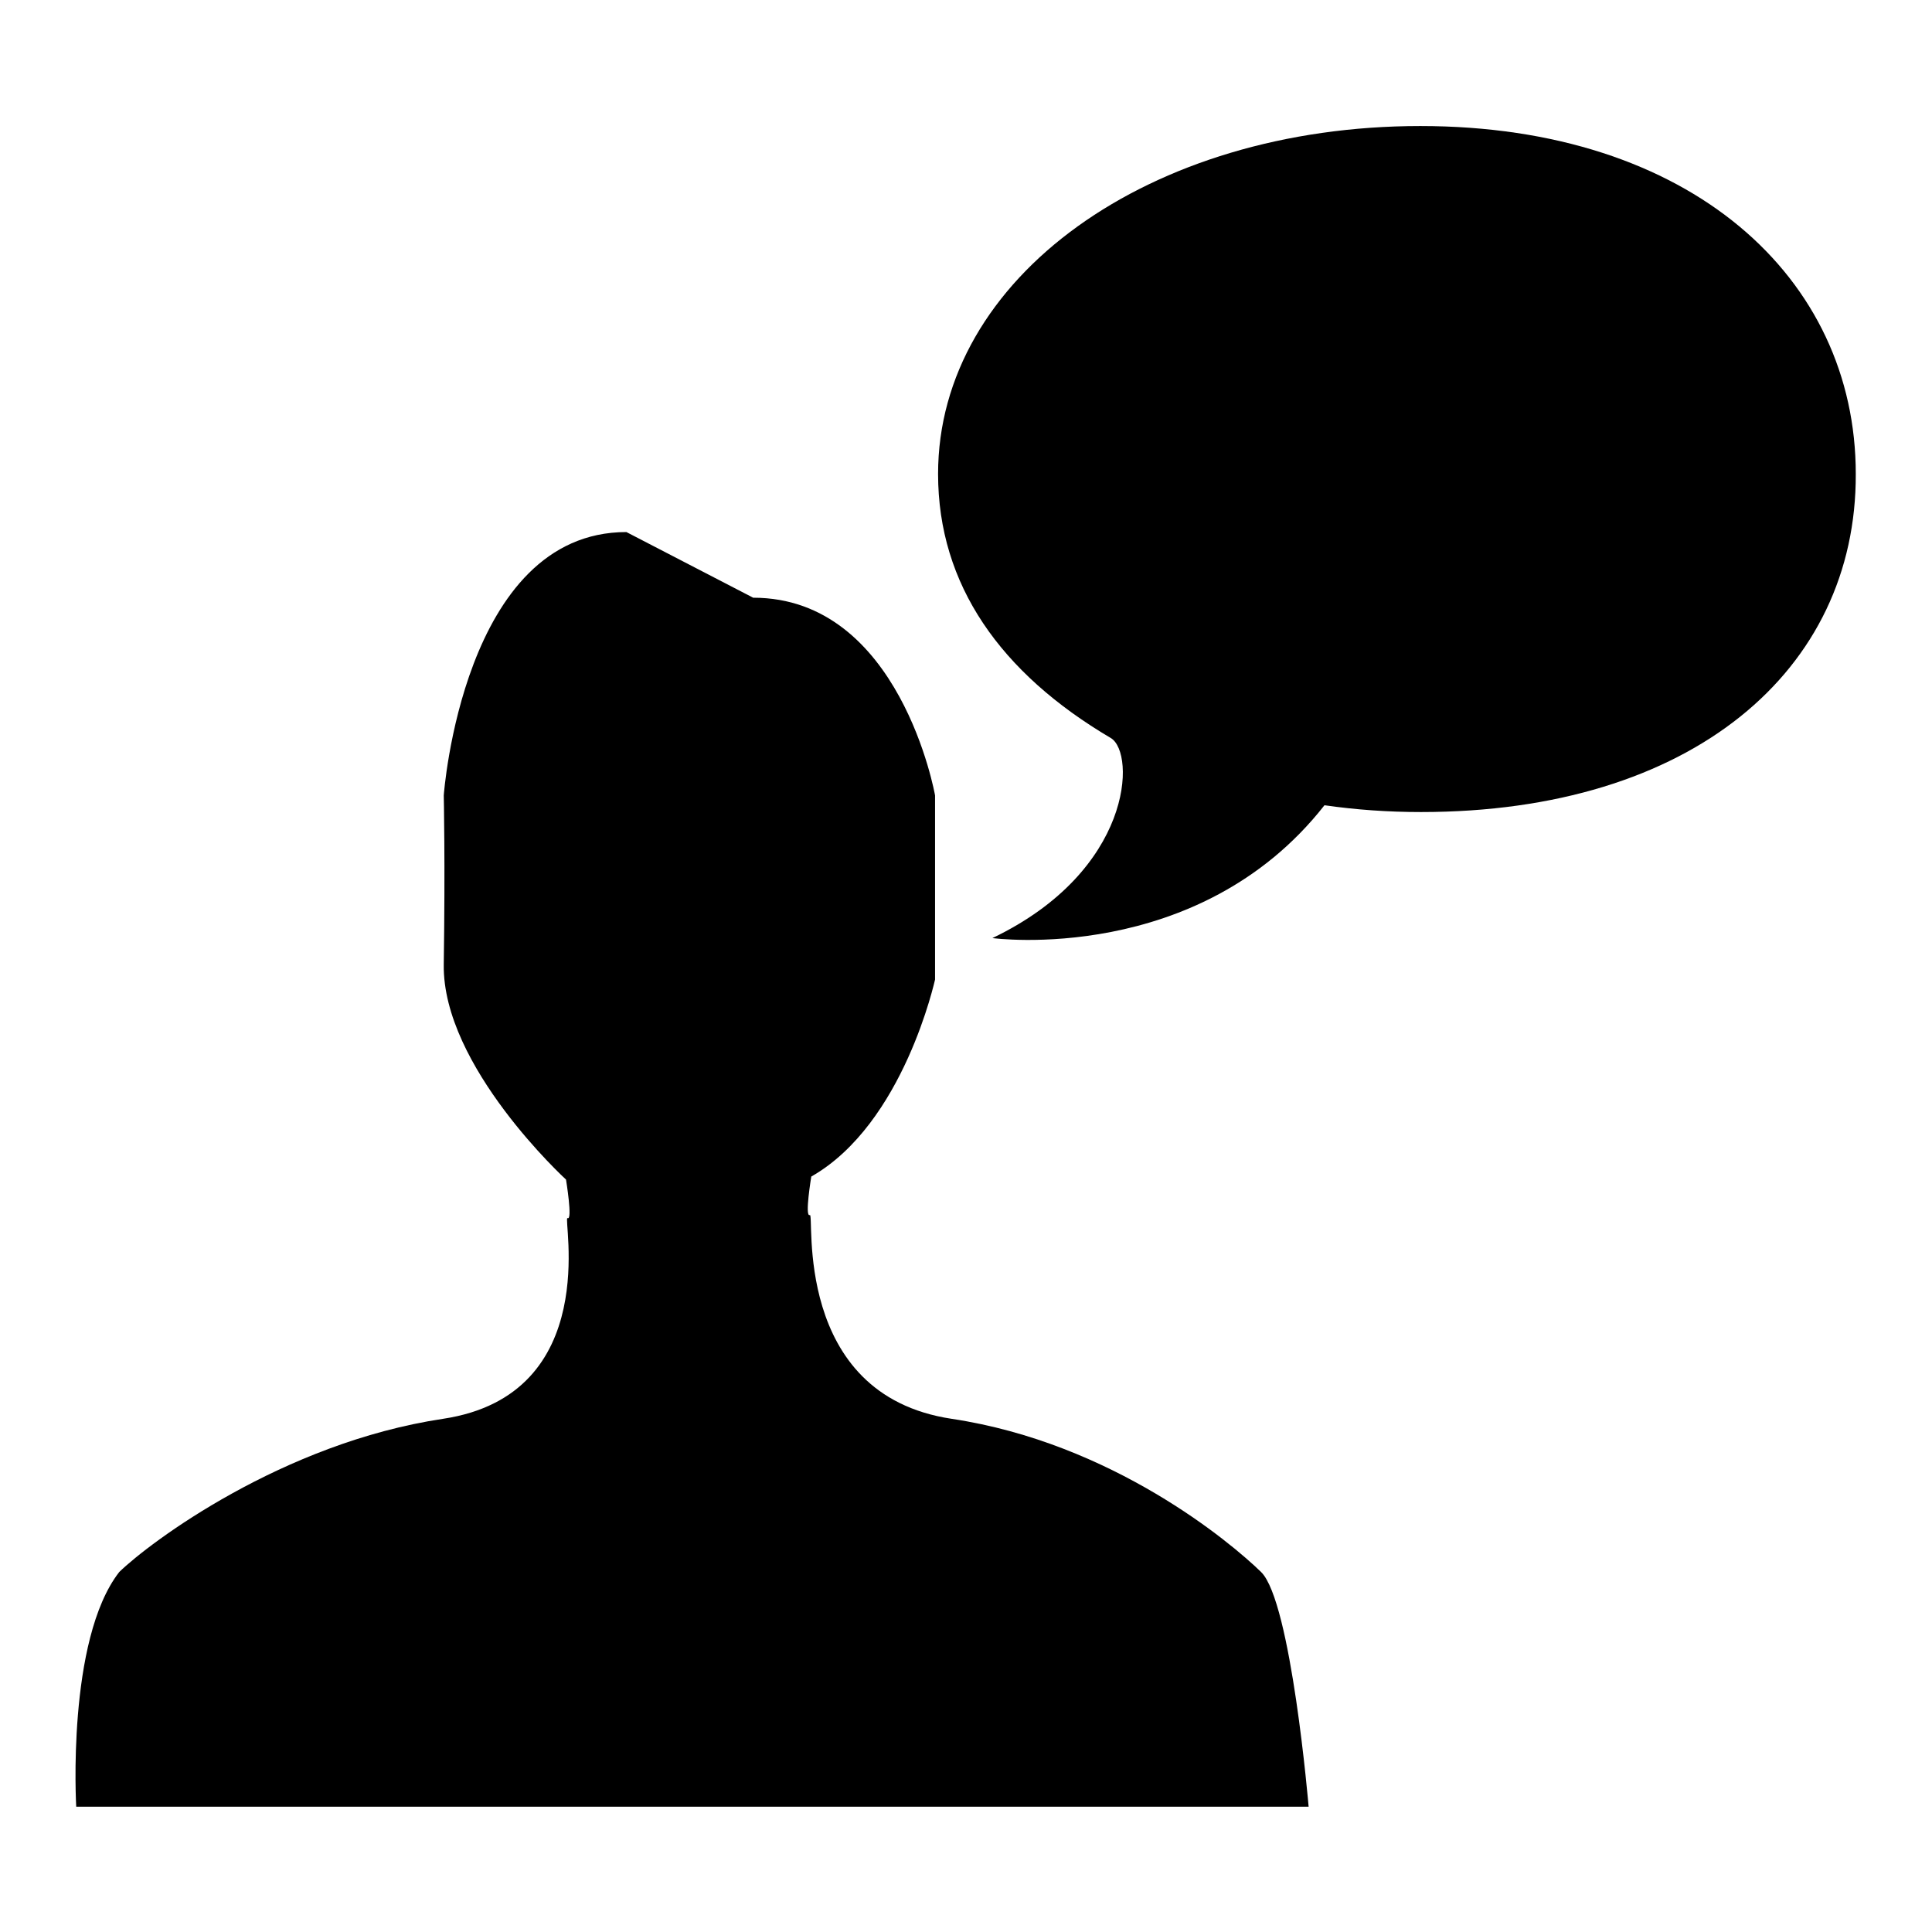 <?xml version="1.0" encoding="utf-8"?>
<!-- Svg Vector Icons : http://www.onlinewebfonts.com/icon -->
<!DOCTYPE svg PUBLIC "-//W3C//DTD SVG 1.1//EN" "http://www.w3.org/Graphics/SVG/1.1/DTD/svg11.dtd">
<svg version="1.1" xmlns="http://www.w3.org/2000/svg" xmlns:xlink="http://www.w3.org/1999/xlink" x="0px" y="0px" viewBox="0 0 256 256" enable-background="new 0 0 256 256" xml:space="preserve">
<g><g><path fill="#000000" d="M188.3,107.6c-4.4,0-8.6-0.3-12.8-0.9c-16.7,21.3-44,17.6-44,17.6c18.6-8.9,19-24.5,15.7-26.5c-14.6-8.6-22.9-20.3-22.9-35c0-26,28-46.1,63.9-46.1c35.8,0,57.7,20.1,57.7,46.1C246,88.8,224.2,107.6,188.3,107.6z M107.5,155.9c0,0-0.9,5.4-0.2,5.1c0.7-0.4-2.5,23.8,18.8,27c21.3,3.2,37,16.4,41,20.3c4,3.9,6.3,31.1,6.3,31.1H10.1c0,0-1.3-22.1,5.7-31.1c4-3.9,21.6-17.1,42.9-20.3c21.3-3.2,15.8-26.9,16.5-26.6c0.7,0.4-0.2-5.1-0.2-5.1s-16.4-15-16.2-28.5c0.2-13.5,0-22.4,0-22.4s2.5-34.9,24.2-34.9l16.8,8.7c19.5,0,24.1,26.2,24.1,26.2v24.4C123.9,129.7,119.8,148.9,107.5,155.9z"/></g></g>
</svg>